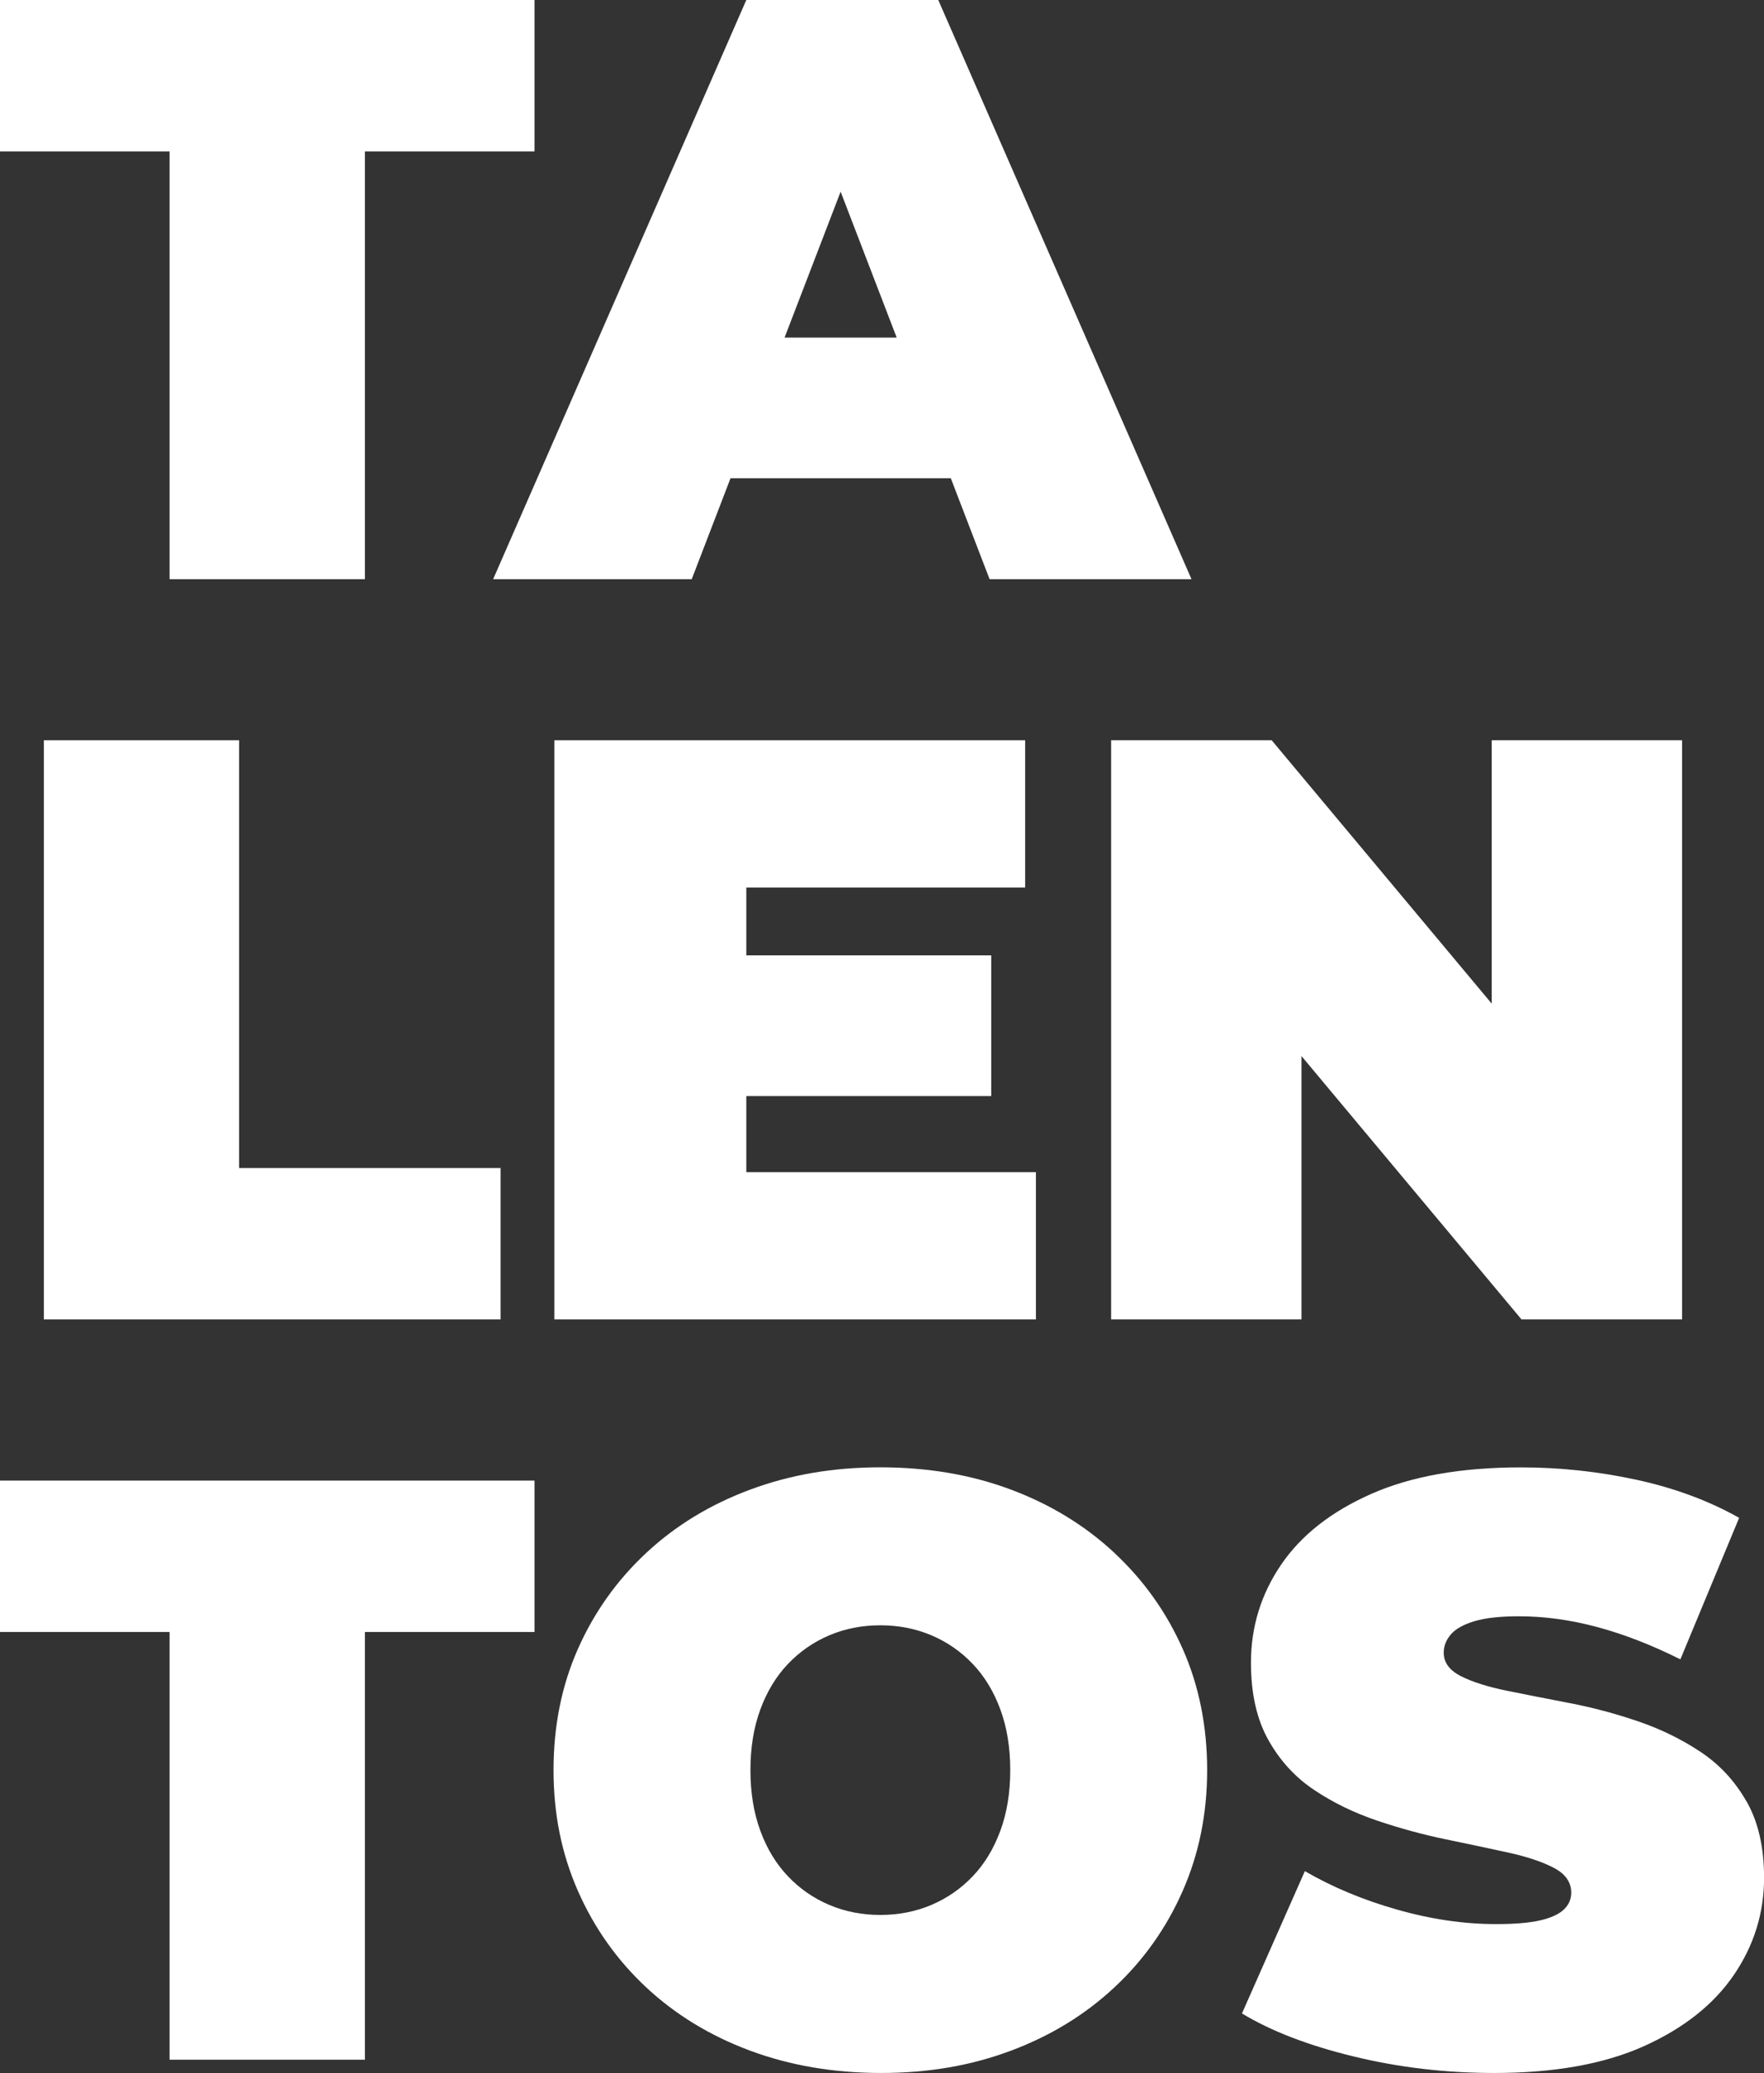 <svg xmlns="http://www.w3.org/2000/svg" id="Capa_1" data-name="Capa 1" viewBox="0 0 260.52 306.16"><rect x="0" y="0" width="260.52" height="306.16" fill="#333333" stroke="none"/><defs><style>      .cls-1 {        fill: #fff;      }    </style></defs><polygon class="cls-1" points="25.05 85.54 53.89 85.54 53.89 22.36 78.94 22.36 78.94 0 0 0 0 22.36 25.05 22.36 25.05 85.54"></polygon><path class="cls-1" d="M102.16,85.54l5.73-14.91h32.53l5.73,14.91h29.82L138.57,0h-28.35l-37.39,85.54h29.33ZM115.87,49.86l8.28-21.55,8.28,21.55h-16.56Z"></path><polygon class="cls-1" points="6.48 109.33 6.48 194.87 73.93 194.87 73.93 172.51 35.31 172.51 35.31 109.33 6.48 109.33"></polygon><polygon class="cls-1" points="151.4 131.08 151.4 109.33 81.87 109.33 81.87 194.87 152.99 194.87 152.99 173.12 110.22 173.12 110.22 161.88 146.39 161.88 146.39 141.1 110.22 141.1 110.22 131.08 151.4 131.08"></polygon><polygon class="cls-1" points="164.1 109.33 164.1 194.87 192.21 194.87 192.21 155.97 224.71 194.87 248.42 194.87 248.42 109.33 220.31 109.33 220.31 148.23 187.81 109.33 164.1 109.33"></polygon><polygon class="cls-1" points="0 241.03 25.05 241.03 25.05 304.2 53.89 304.2 53.89 241.03 78.94 241.03 78.94 218.67 0 218.67 0 241.03"></polygon><path class="cls-1" d="M164.6,229.36c-4.32-4.03-9.41-7.15-15.27-9.35-5.87-2.2-12.3-3.3-19.31-3.3s-13.34,1.1-19.25,3.3c-5.91,2.2-11.02,5.32-15.34,9.35-4.32,4.03-7.68,8.76-10.08,14.17-2.4,5.42-3.6,11.38-3.6,17.9s1.2,12.38,3.6,17.84c2.4,5.46,5.76,10.2,10.08,14.24,4.32,4.03,9.43,7.15,15.34,9.35,5.91,2.2,12.36,3.3,19.37,3.3s13.32-1.1,19.18-3.3c5.87-2.2,10.96-5.32,15.27-9.35,4.32-4.03,7.68-8.78,10.08-14.24,2.4-5.46,3.61-11.4,3.61-17.84s-1.2-12.48-3.61-17.9c-2.4-5.42-5.76-10.14-10.08-14.17ZM147.73,270.41c-.98,2.65-2.34,4.89-4.09,6.72-1.75,1.83-3.79,3.24-6.11,4.22-2.32.98-4.83,1.47-7.52,1.47s-5.19-.49-7.51-1.47c-2.32-.98-4.36-2.38-6.11-4.22-1.75-1.83-3.12-4.07-4.09-6.72-.98-2.65-1.47-5.64-1.47-8.98s.49-6.33,1.47-8.98c.98-2.65,2.34-4.89,4.09-6.72,1.75-1.83,3.79-3.24,6.11-4.22,2.32-.98,4.83-1.47,7.51-1.47s5.19.49,7.52,1.47c2.32.98,4.36,2.38,6.11,4.22,1.75,1.83,3.12,4.08,4.09,6.72.98,2.65,1.47,5.64,1.47,8.98s-.49,6.33-1.47,8.98Z"></path><path class="cls-1" d="M257.95,266.08c-1.71-3.01-3.97-5.46-6.78-7.33-2.81-1.87-5.89-3.38-9.23-4.52-3.34-1.14-6.7-2.04-10.08-2.69-3.38-.65-6.48-1.26-9.29-1.83-2.81-.57-5.07-1.28-6.78-2.14-1.71-.86-2.57-2.02-2.57-3.48,0-.98.35-1.87,1.04-2.69.69-.81,1.85-1.47,3.48-1.96,1.63-.49,3.83-.73,6.6-.73,3.75,0,7.6.53,11.55,1.59,3.95,1.06,8.04,2.65,12.28,4.77l8.68-20.9c-4.48-2.52-9.53-4.4-15.15-5.62-5.62-1.22-11.32-1.83-17.11-1.83-8.8,0-16.15,1.3-22.06,3.91-5.91,2.61-10.35,6.09-13.32,10.45-2.97,4.36-4.46,9.19-4.46,14.48,0,4.56.86,8.37,2.57,11.42s3.97,5.52,6.78,7.39c2.81,1.88,5.91,3.38,9.29,4.52,3.38,1.14,6.74,2.06,10.08,2.75,3.34.69,6.42,1.34,9.23,1.96,2.81.61,5.07,1.37,6.78,2.26,1.71.9,2.57,2.12,2.57,3.67,0,.98-.37,1.81-1.1,2.5-.73.69-1.89,1.22-3.48,1.59-1.59.37-3.77.55-6.54.55-4.73,0-9.59-.71-14.6-2.14-5.01-1.42-9.55-3.32-13.62-5.68l-9.29,21.02c4.32,2.61,9.82,4.73,16.5,6.35,6.68,1.63,13.6,2.44,20.77,2.44,8.88,0,16.25-1.33,22.12-3.97,5.87-2.65,10.28-6.15,13.26-10.51,2.97-4.36,4.46-9.14,4.46-14.36,0-4.48-.86-8.23-2.57-11.24Z"></path></svg>